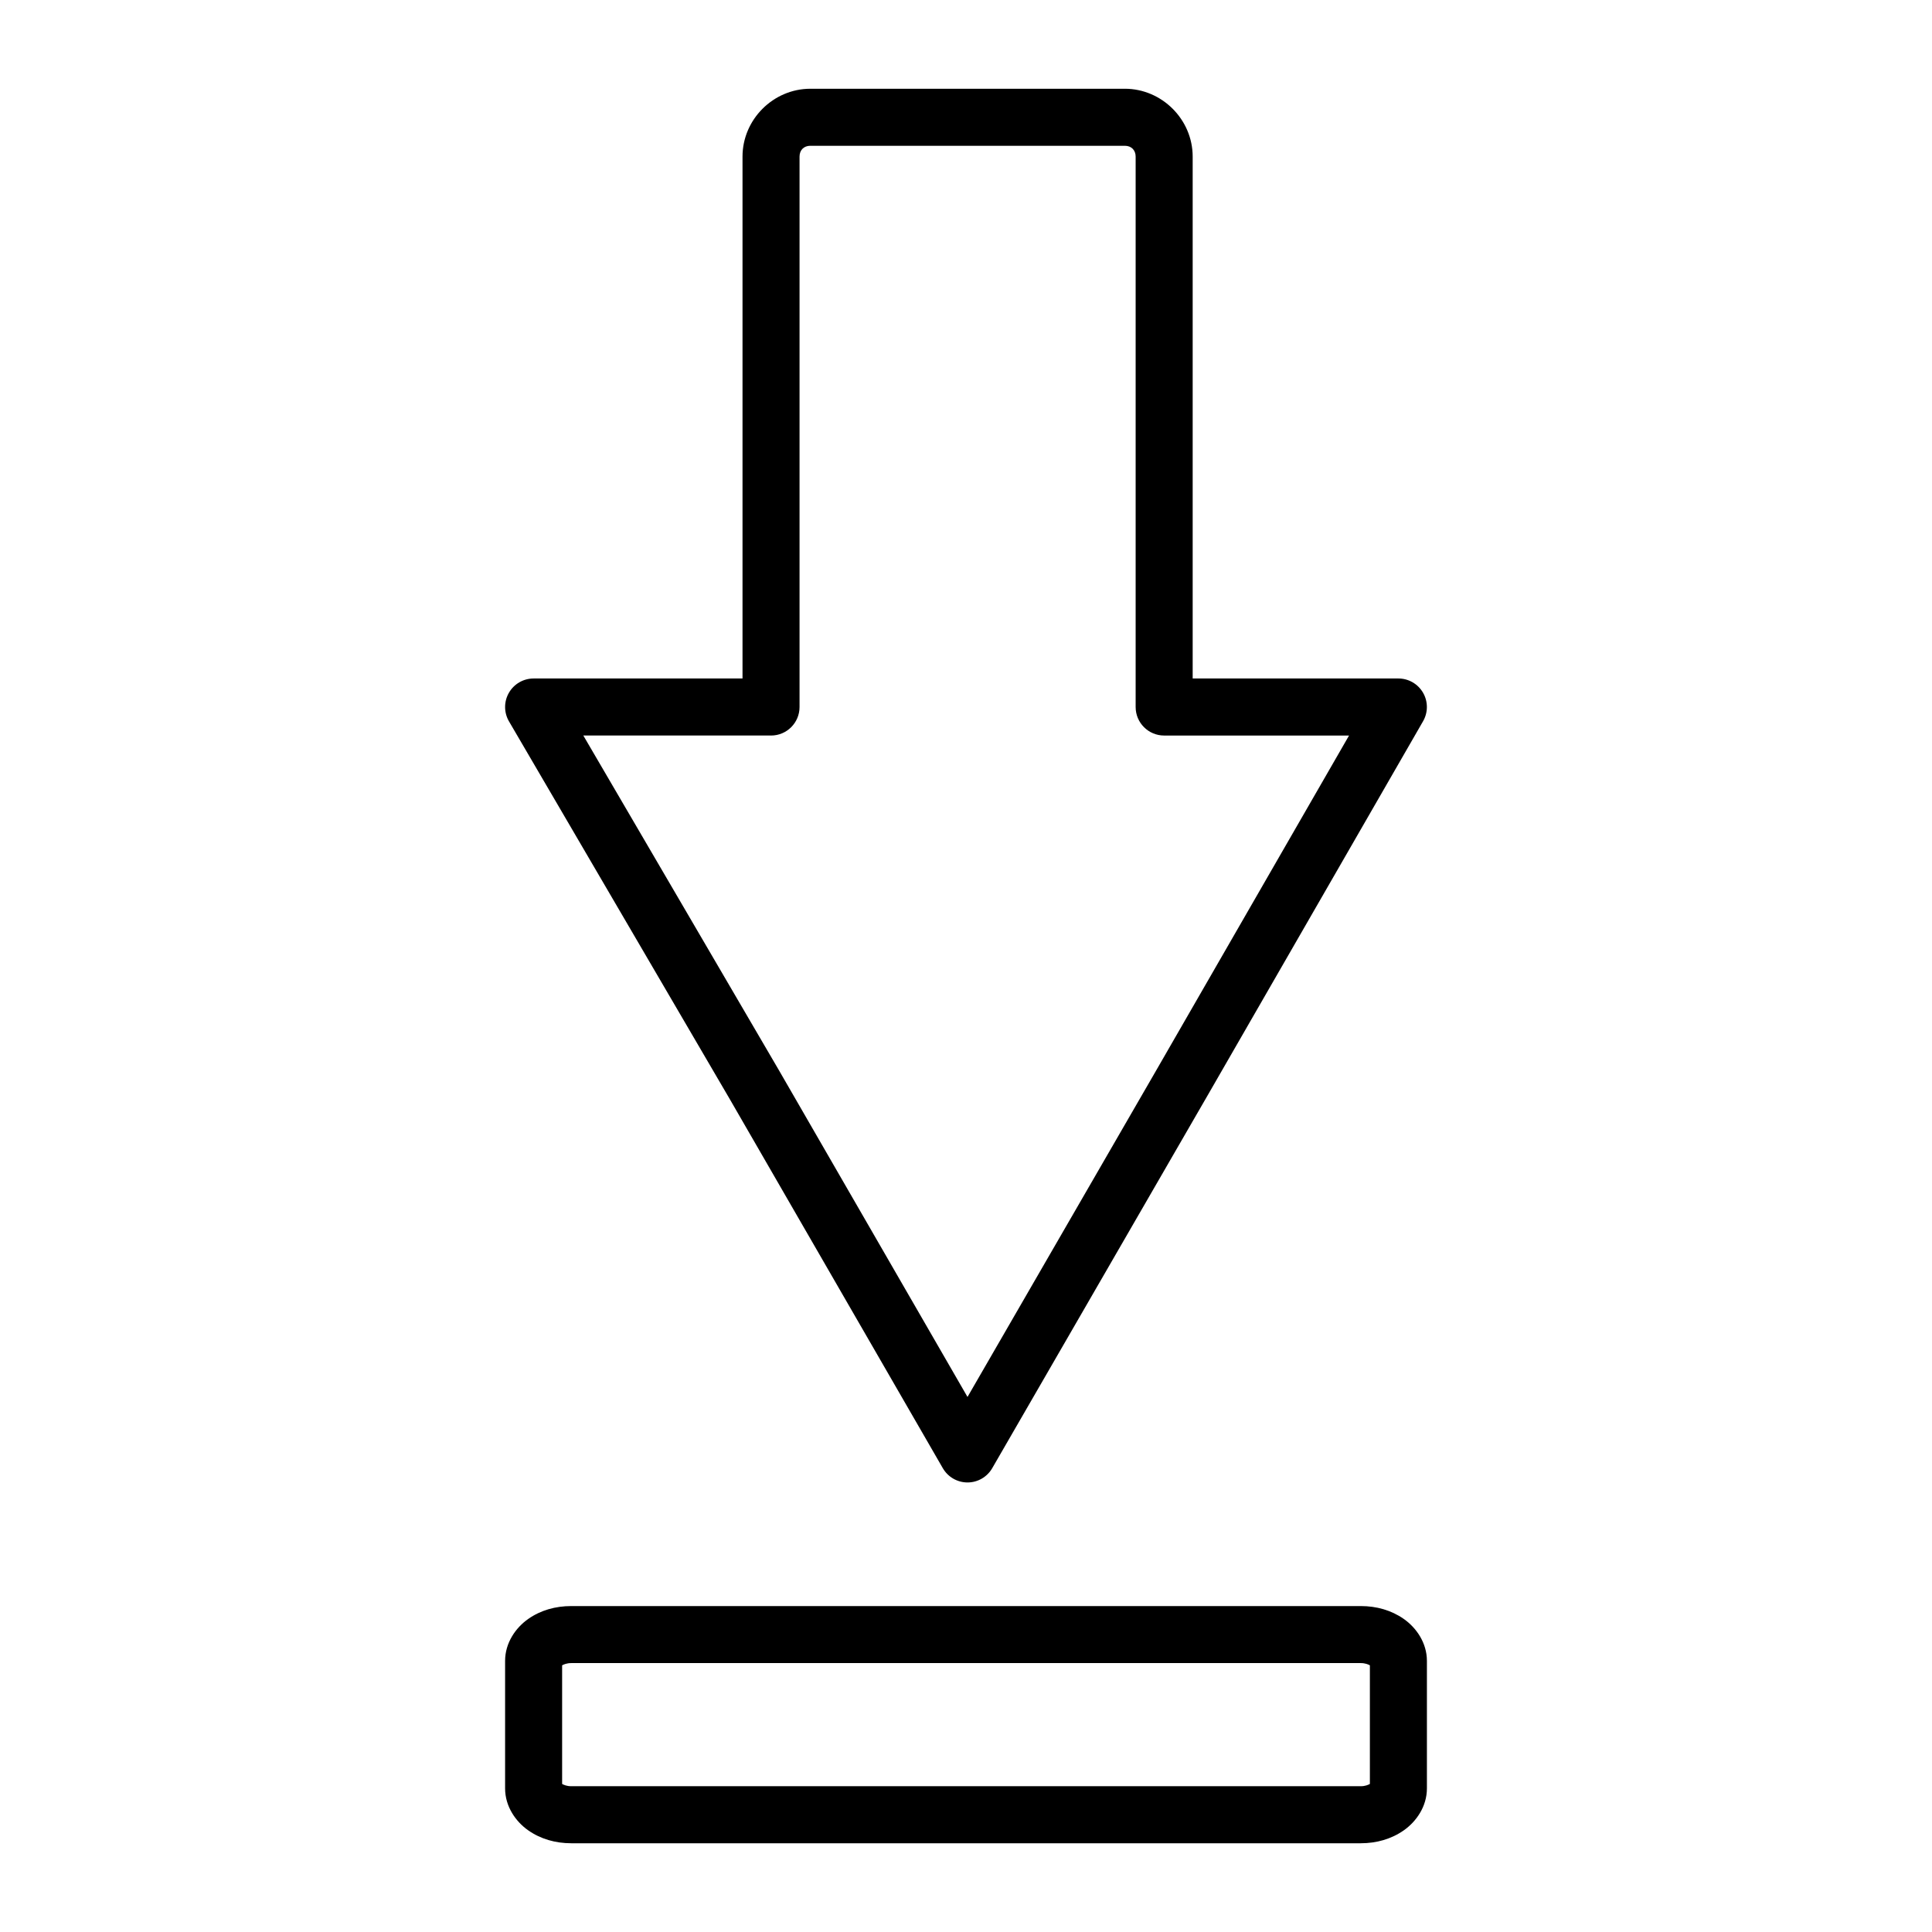 <?xml version="1.0" encoding="UTF-8"?>
<!-- Uploaded to: ICON Repo, www.svgrepo.com, Generator: ICON Repo Mixer Tools -->
<svg fill="#000000" width="800px" height="800px" version="1.1" viewBox="144 144 512 512" xmlns="http://www.w3.org/2000/svg">
 <path d="m358.75 167.52c-9.828 0-17.977 8.148-17.977 17.977v138.31h-55.363c-2.703 0-5.203 1.449-6.547 3.793-1.348 2.348-1.34 5.234 0.023 7.57l58.598 100.26 56.375 97.664v-0.004c1.348 2.336 3.844 3.777 6.543 3.777 2.699 0 5.191-1.441 6.543-3.777l56.434-97.672 0.008-0.008 57.742-100.28c1.344-2.336 1.344-5.215-0.008-7.547-1.348-2.336-3.84-3.777-6.535-3.777h-54.516v-138.31c0-9.828-8.148-17.977-17.977-17.977zm0 15.113h83.344c1.715 0 2.863 1.148 2.863 2.863v145.87c0 4.176 3.383 7.559 7.559 7.559h48.992l-51.219 88.945-49.891 86.336-49.84-86.348h0.004c-0.008-0.008-0.012-0.02-0.02-0.031l-51.957-88.906h49.742v0.004c4.176 0 7.559-3.383 7.559-7.559v-145.87c0-1.715 1.148-2.863 2.863-2.863zm-63.359 386.99c-4.184 0-8.105 1.102-11.395 3.406-3.289 2.301-6.141 6.297-6.141 11.129v33.781c0 4.832 2.852 8.828 6.141 11.129 3.289 2.301 7.211 3.414 11.395 3.414h209.22c4.184 0 8.105-1.113 11.395-3.414 3.289-2.301 6.141-6.297 6.141-11.129v-33.781c0-4.832-2.852-8.828-6.141-11.129-3.289-2.301-7.211-3.406-11.395-3.406zm0 15.113h209.22c1.191 0 1.996 0.355 2.422 0.59v31.438c-0.426 0.234-1.23 0.602-2.422 0.602h-209.22c-1.191 0-1.996-0.363-2.422-0.602v-31.438c0.426-0.234 1.23-0.59 2.422-0.59z"/>
</svg>